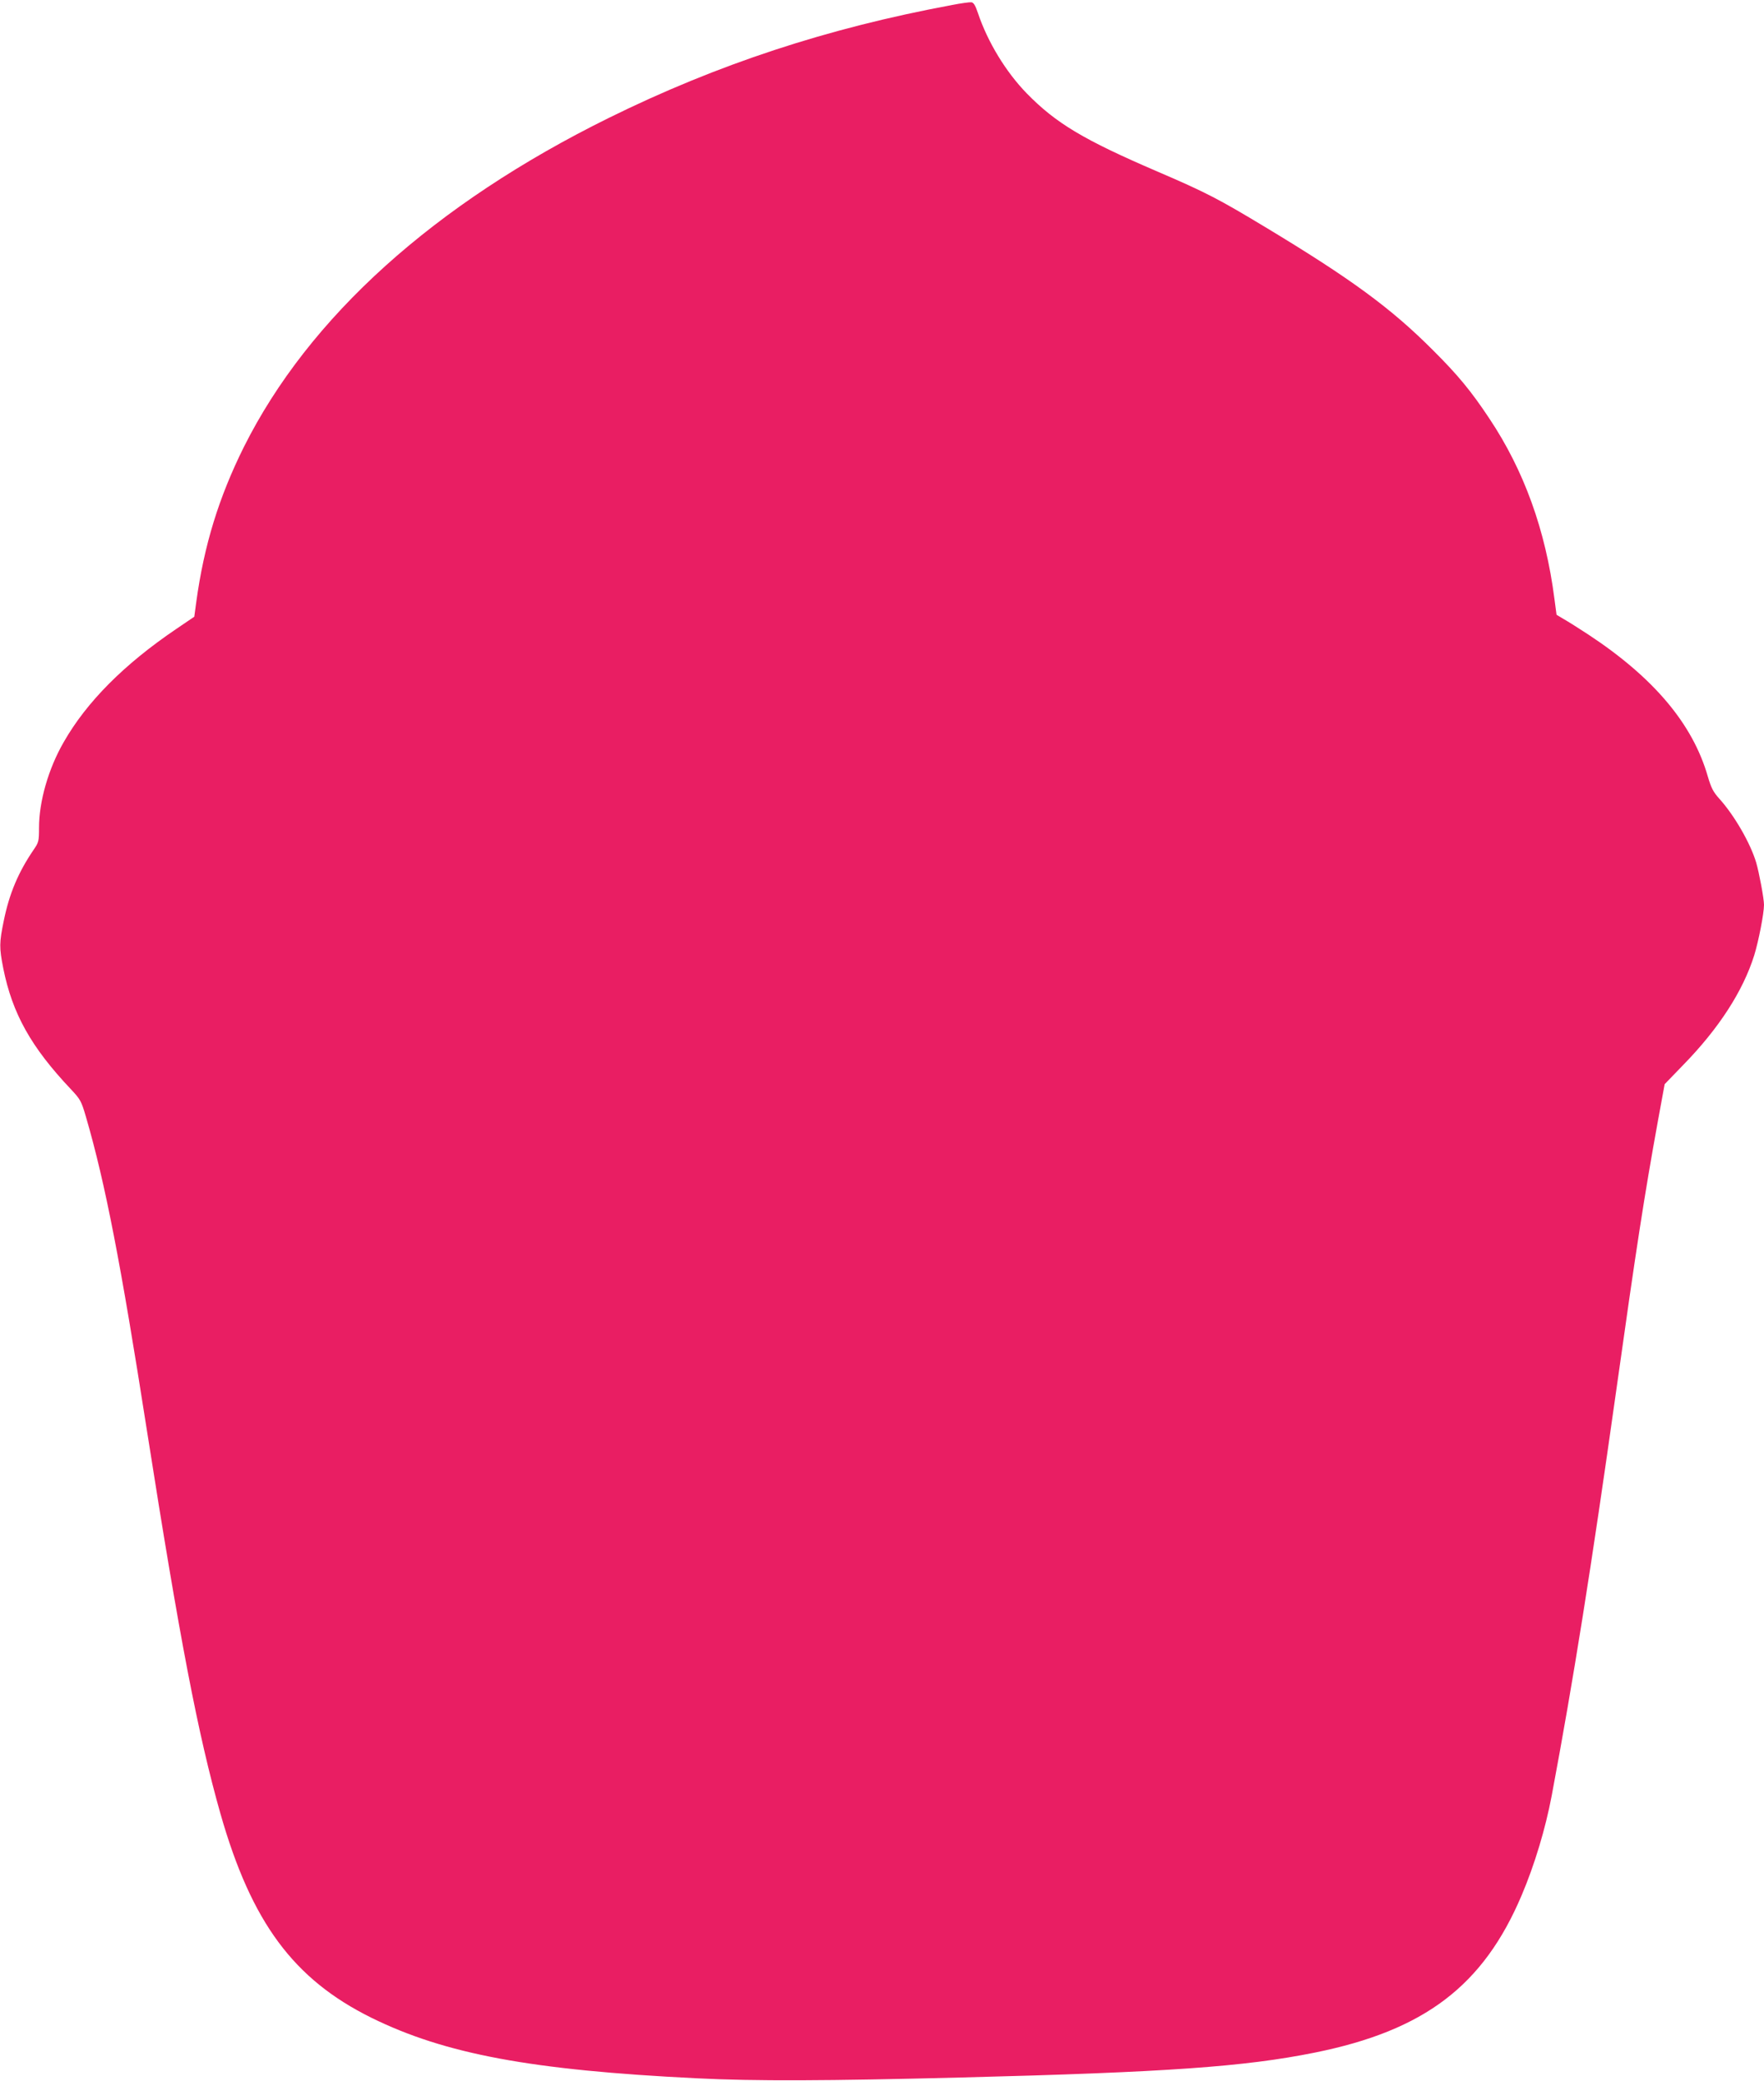 <?xml version="1.0" standalone="no"?>
<!DOCTYPE svg PUBLIC "-//W3C//DTD SVG 20010904//EN"
 "http://www.w3.org/TR/2001/REC-SVG-20010904/DTD/svg10.dtd">
<svg version="1.0" xmlns="http://www.w3.org/2000/svg"
 width="1085pt" height="1280pt" viewBox="0 0 1085 1280"
 preserveAspectRatio="xMidYMid meet">
<g transform="translate(0,1280) scale(0.1,-0.1)"
fill="#e91e63" stroke="none">
<path d="M5855 12769 c-766 -142 -1443 -365 -2110 -694 -1074 -530 -1845
-1225 -2245 -2024 -154 -310 -245 -604 -293 -955 l-12 -89 -112 -76 c-320
-217 -550 -448 -691 -695 -94 -163 -152 -364 -152 -527 0 -82 -2 -90 -33 -135
-94 -138 -149 -268 -183 -433 -29 -140 -29 -168 -4 -296 56 -279 171 -485 416
-744 59 -63 64 -72 93 -171 119 -409 214 -900 375 -1930 201 -1281 314 -1869
452 -2355 191 -669 450 -1018 929 -1255 453 -223 983 -322 2000 -372 353 -18
810 -16 1630 5 1261 32 1741 66 2172 153 675 136 1037 411 1273 969 79 186
146 409 184 610 133 708 244 1405 396 2485 127 903 173 1200 259 1674 l40 218
113 117 c221 226 369 456 438 676 27 88 60 257 60 310 0 39 -30 198 -48 260
-36 120 -134 290 -227 393 -37 41 -50 66 -71 138 -93 322 -332 606 -734 871
-58 38 -126 81 -151 95 l-45 27 -13 98 c-54 421 -187 790 -401 1110 -110 166
-194 268 -345 418 -259 260 -505 440 -1034 759 -287 173 -364 213 -662 341
-454 195 -624 297 -803 480 -128 131 -241 316 -301 495 -16 48 -27 65 -41 66
-10 1 -64 -6 -119 -17z"/>
</g>
</svg>
